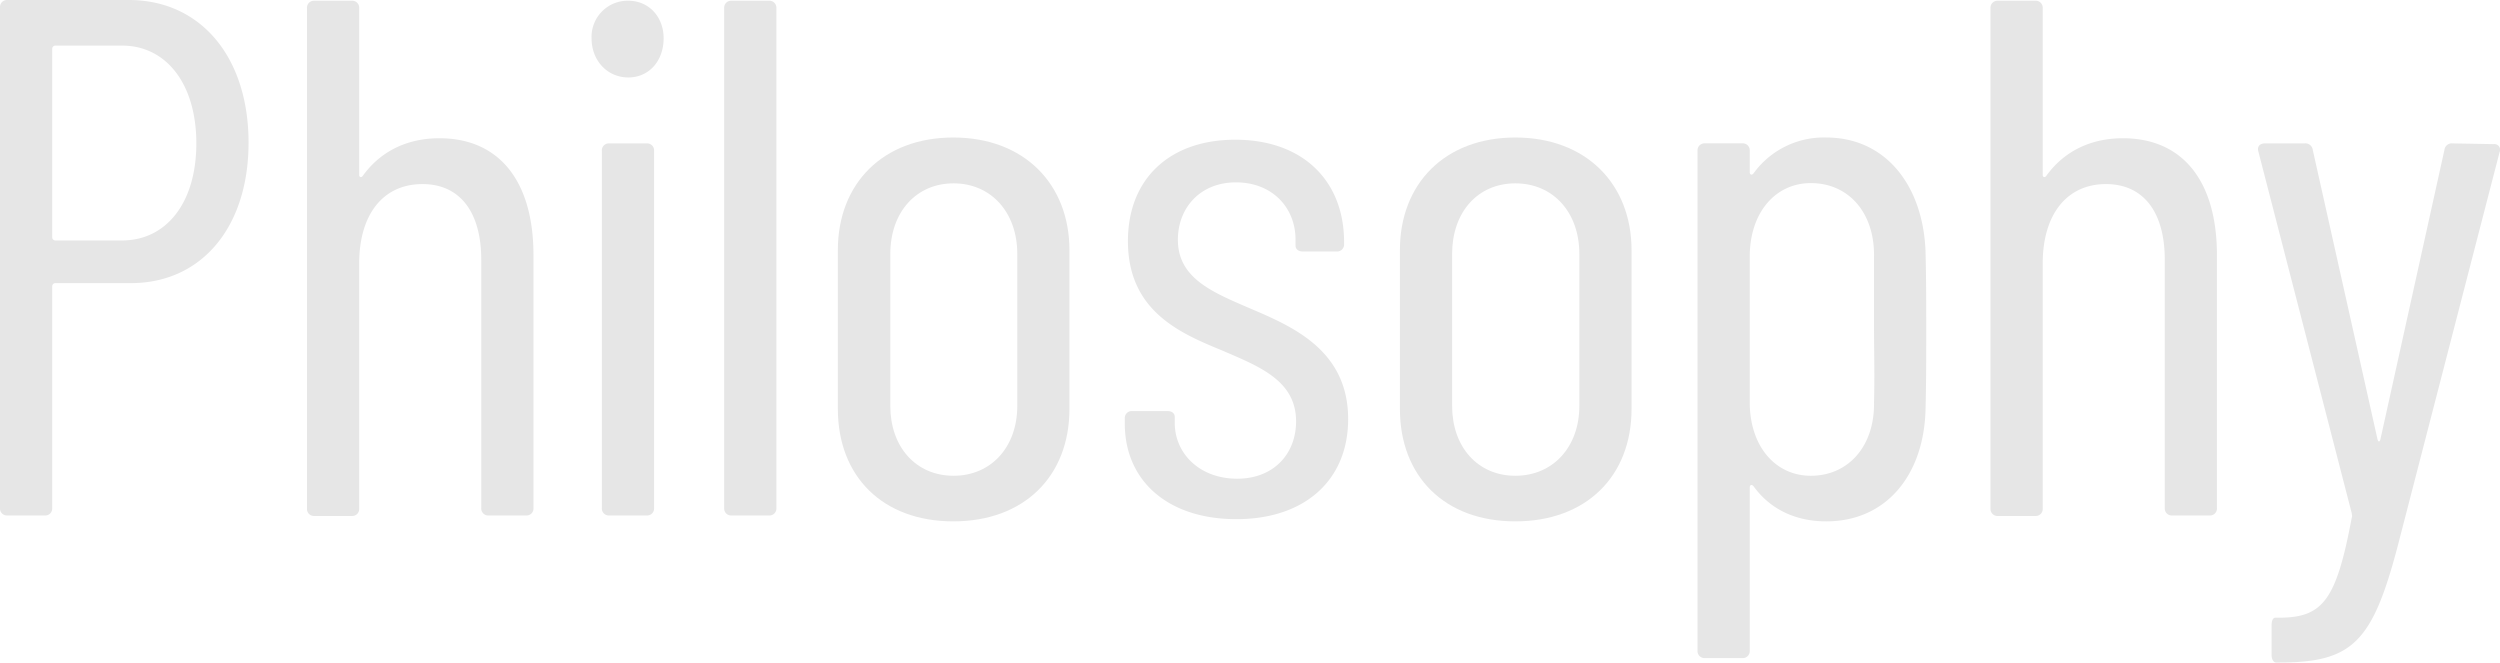 <svg viewBox="0 0 509.96 135.14" xmlns="http://www.w3.org/2000/svg"><g fill="#e6e6e6"><path d="m50.7 29.1c0 17.25-9.6 28.65-24 28.65h-15.45a.65.65 0 0 0 -.6.6v45.3a1.42 1.42 0 0 1 -1.5 1.5h-7.65a1.42 1.42 0 0 1 -1.5-1.5v-102.15a1.42 1.42 0 0 1 1.5-1.5h24.75c14.75 0 24.45 11.7 24.45 29.1zm-10.65.15c0-12.15-6.15-19.95-15.15-19.95h-13.65a.65.65 0 0 0 -.6.6v38.55a.65.65 0 0 0 .6.6h13.65c9 0 15.15-7.65 15.15-19.8z"/><path d="m108.82 52.05v51.6a1.42 1.42 0 0 1 -1.5 1.5h-7.65a1.42 1.42 0 0 1 -1.5-1.5v-50.65c0-9.75-4.35-15.45-12-15.45-8 0-12.9 6.15-12.9 16.2v50a1.42 1.42 0 0 1 -1.5 1.5h-7.65a1.42 1.42 0 0 1 -1.5-1.5v-102.1a1.42 1.42 0 0 1 1.5-1.5h7.65a1.42 1.42 0 0 1 1.5 1.5v34.05c0 .45.45.6.75.15 3.9-5.4 9.6-7.65 15.6-7.65 12.3 0 19.2 8.85 19.2 23.85z"/><path d="m120.67 7.8a7.37 7.37 0 0 1 7.5-7.65c4.2 0 7.2 3.3 7.2 7.65 0 4.65-3 8-7.2 8s-7.5-3.35-7.5-8zm2.1 95.85v-72.9a1.42 1.42 0 0 1 1.5-1.5h7.65a1.42 1.42 0 0 1 1.5 1.5v72.9a1.42 1.42 0 0 1 -1.5 1.5h-7.65a1.42 1.42 0 0 1 -1.5-1.5z"/><path d="m147.72 103.65v-102a1.42 1.42 0 0 1 1.5-1.5h7.65a1.42 1.42 0 0 1 1.5 1.5v102a1.42 1.42 0 0 1 -1.5 1.5h-7.65a1.42 1.42 0 0 1 -1.5-1.5z"/><path d="m170.91 83.4v-32.4c0-13.5 9.15-22.95 23.55-22.95s23.69 9.45 23.69 23v32.35c0 13.8-9.29 22.95-23.69 22.95s-23.55-9.15-23.55-22.95zm36.6-.6v-31c0-8.55-5.4-14.4-13-14.4s-12.9 5.85-12.9 14.4v31c0 8.4 5.25 14.25 12.9 14.25s13-5.85 13-14.25z"/><path d="m229.44 86.4v-1.05a1.42 1.42 0 0 1 1.5-1.5h7.2c.9 0 1.49.45 1.49 1.2v1.2c0 6.3 5.1 11.4 12.75 11.4 7.35 0 12-5 12-11.7 0-8.4-7.65-11.25-15.3-14.55-8.39-3.45-19-8-19-22.2 0-12.9 8.69-20.7 21.89-20.7 13.8 0 22.2 8.4 22.2 20.85v.45a1.42 1.42 0 0 1 -1.5 1.5h-6.9c-.9 0-1.5-.45-1.5-1.2v-1.2c0-6.6-4.8-11.7-12.15-11.7s-11.85 5.25-11.85 11.7c0 7.8 6.9 10.65 14.7 14 8.66 3.7 20.03 8.5 20.03 22.6 0 12.45-8.85 20.4-22.8 20.4s-22.76-7.8-22.76-19.5z"/><path d="m285.56 83.4v-32.4c0-13.5 9.15-22.95 23.55-22.95s23.7 9.45 23.7 23v32.35c0 13.8-9.3 22.95-23.7 22.95s-23.55-9.15-23.55-22.95zm36.6-.6v-31c0-8.55-5.4-14.4-13.05-14.4s-12.9 5.85-12.9 14.4v31c0 8.4 5.25 14.25 12.9 14.25s13.05-5.85 13.05-14.25z"/><path d="m392.92 67.65c0 5.55 0 10.65-.15 16.2-.45 13.2-8.1 22.5-20.25 22.5-6.15 0-11.4-2.4-14.85-7.2-.45-.45-.75-.15-.75.3v33.29a1.42 1.42 0 0 1 -1.5 1.5h-7.65a1.42 1.42 0 0 1 -1.5-1.5v-102a1.42 1.42 0 0 1 1.5-1.5h7.65a1.42 1.42 0 0 1 1.5 1.5v4.36c0 .45.3.75.75.3a17.67 17.67 0 0 1 14.85-7.35c12 0 19.65 9.6 20.25 23 .15 5.5.15 11.05.15 16.6zm-10.65 14.4c.15-5.25 0-11 0-14.85v-14.85c.15-8.85-5.1-15-12.9-15-7.2 0-12.45 6-12.45 15v29.7c0 9 5.25 15 12.45 15 7.63 0 13.05-6 12.9-15z"/><path d="m452.22 52.05v51.6a1.42 1.42 0 0 1 -1.5 1.5h-7.64a1.42 1.42 0 0 1 -1.5-1.5v-50.65c0-9.75-4.35-15.45-12-15.45-7.95 0-12.9 6.15-12.9 16.2v50a1.42 1.42 0 0 1 -1.5 1.5h-7.65a1.42 1.42 0 0 1 -1.5-1.5v-102.1a1.42 1.42 0 0 1 1.5-1.5h7.65a1.42 1.42 0 0 1 1.5 1.5v34.05c0 .45.45.6.75.15 3.9-5.4 9.6-7.65 15.6-7.65 12.3 0 19.19 8.85 19.19 23.85z"/><path d="m463.37 133.64v-6.14c0-.91.3-1.5.75-1.5h.75c9 0 11.7-3.6 14.85-20.4.15-.3 0-.6 0-.9l-19.05-73.8c-.3-1 .3-1.65 1.35-1.65h8.1a1.51 1.51 0 0 1 1.65 1.35l13.2 59c.15.6.45.6.6 0l13.05-59a1.51 1.51 0 0 1 1.65-1.35l8.4.15a1.16 1.16 0 0 1 1.2 1.65l-20.87 80.7c-5.1 19.19-9.15 23.39-24 23.39h-.75c-.43 0-.88-.6-.88-1.5z"/></g></svg>